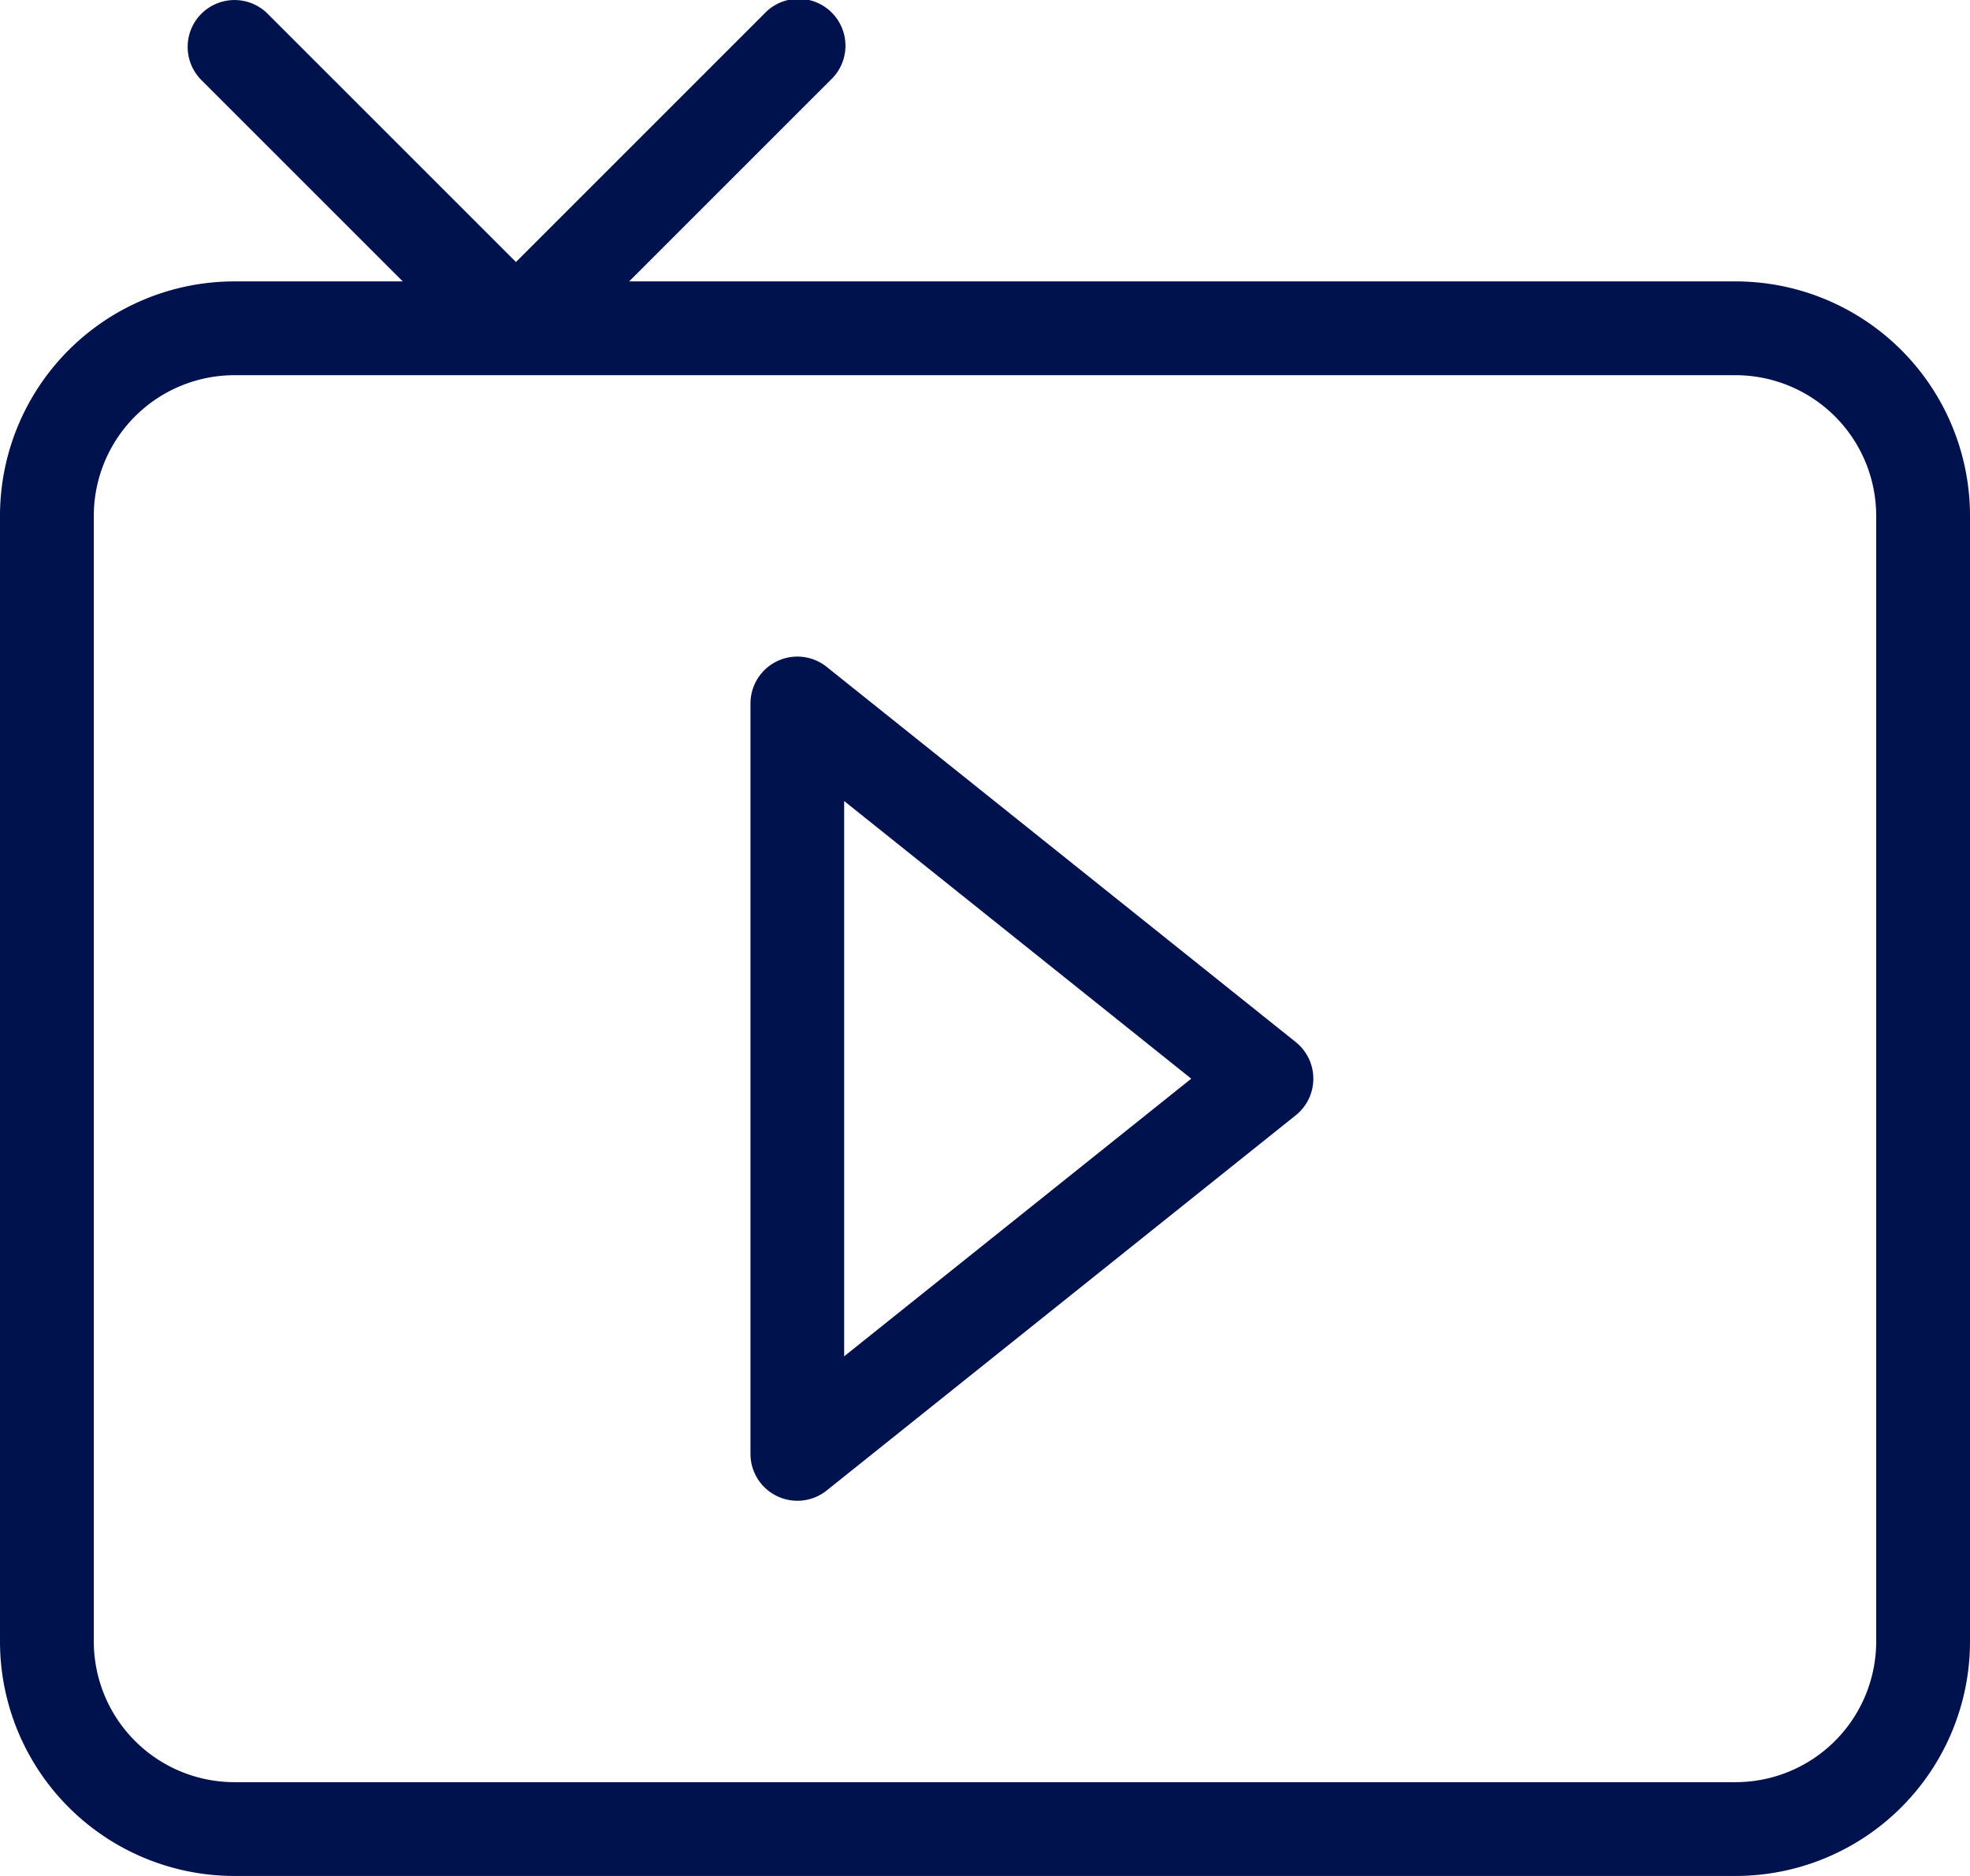 <svg xmlns="http://www.w3.org/2000/svg" width="15.75" height="15" viewBox="0 0 15.75 15">
  <g id="tv99" transform="translate(-1.5 -2.5)">
    <path id="Path_1927" data-name="Path 1927" d="M10.109,9.582a.375.375,0,0,0-.609.293v6a.375.375,0,0,0,.609.293l3.75-3a.375.375,0,0,0,0-.586Zm2.915,3.293-2.775,2.22v-4.44Z" transform="translate(-2 -1.75)" fill="#00124e" fill-rule="evenodd"/>
    <path id="Path_1928" data-name="Path 1928" d="M3.11,2.61a.375.375,0,0,1,.53,0L5.625,4.595,7.61,2.61a.375.375,0,1,1,.53.53L6.53,4.75h8.845A1.875,1.875,0,0,1,17.25,6.625v9A1.875,1.875,0,0,1,15.375,17.5h-12A1.875,1.875,0,0,1,1.5,15.625v-9A1.875,1.875,0,0,1,3.375,4.75H4.72L3.11,3.14A.375.375,0,0,1,3.11,2.61ZM3.375,5.5A1.125,1.125,0,0,0,2.25,6.625v9A1.125,1.125,0,0,0,3.375,16.75h12A1.125,1.125,0,0,0,16.5,15.625v-9A1.125,1.125,0,0,0,15.375,5.5Z" fill="#00124e" fill-rule="evenodd"/>
  </g>
</svg>
